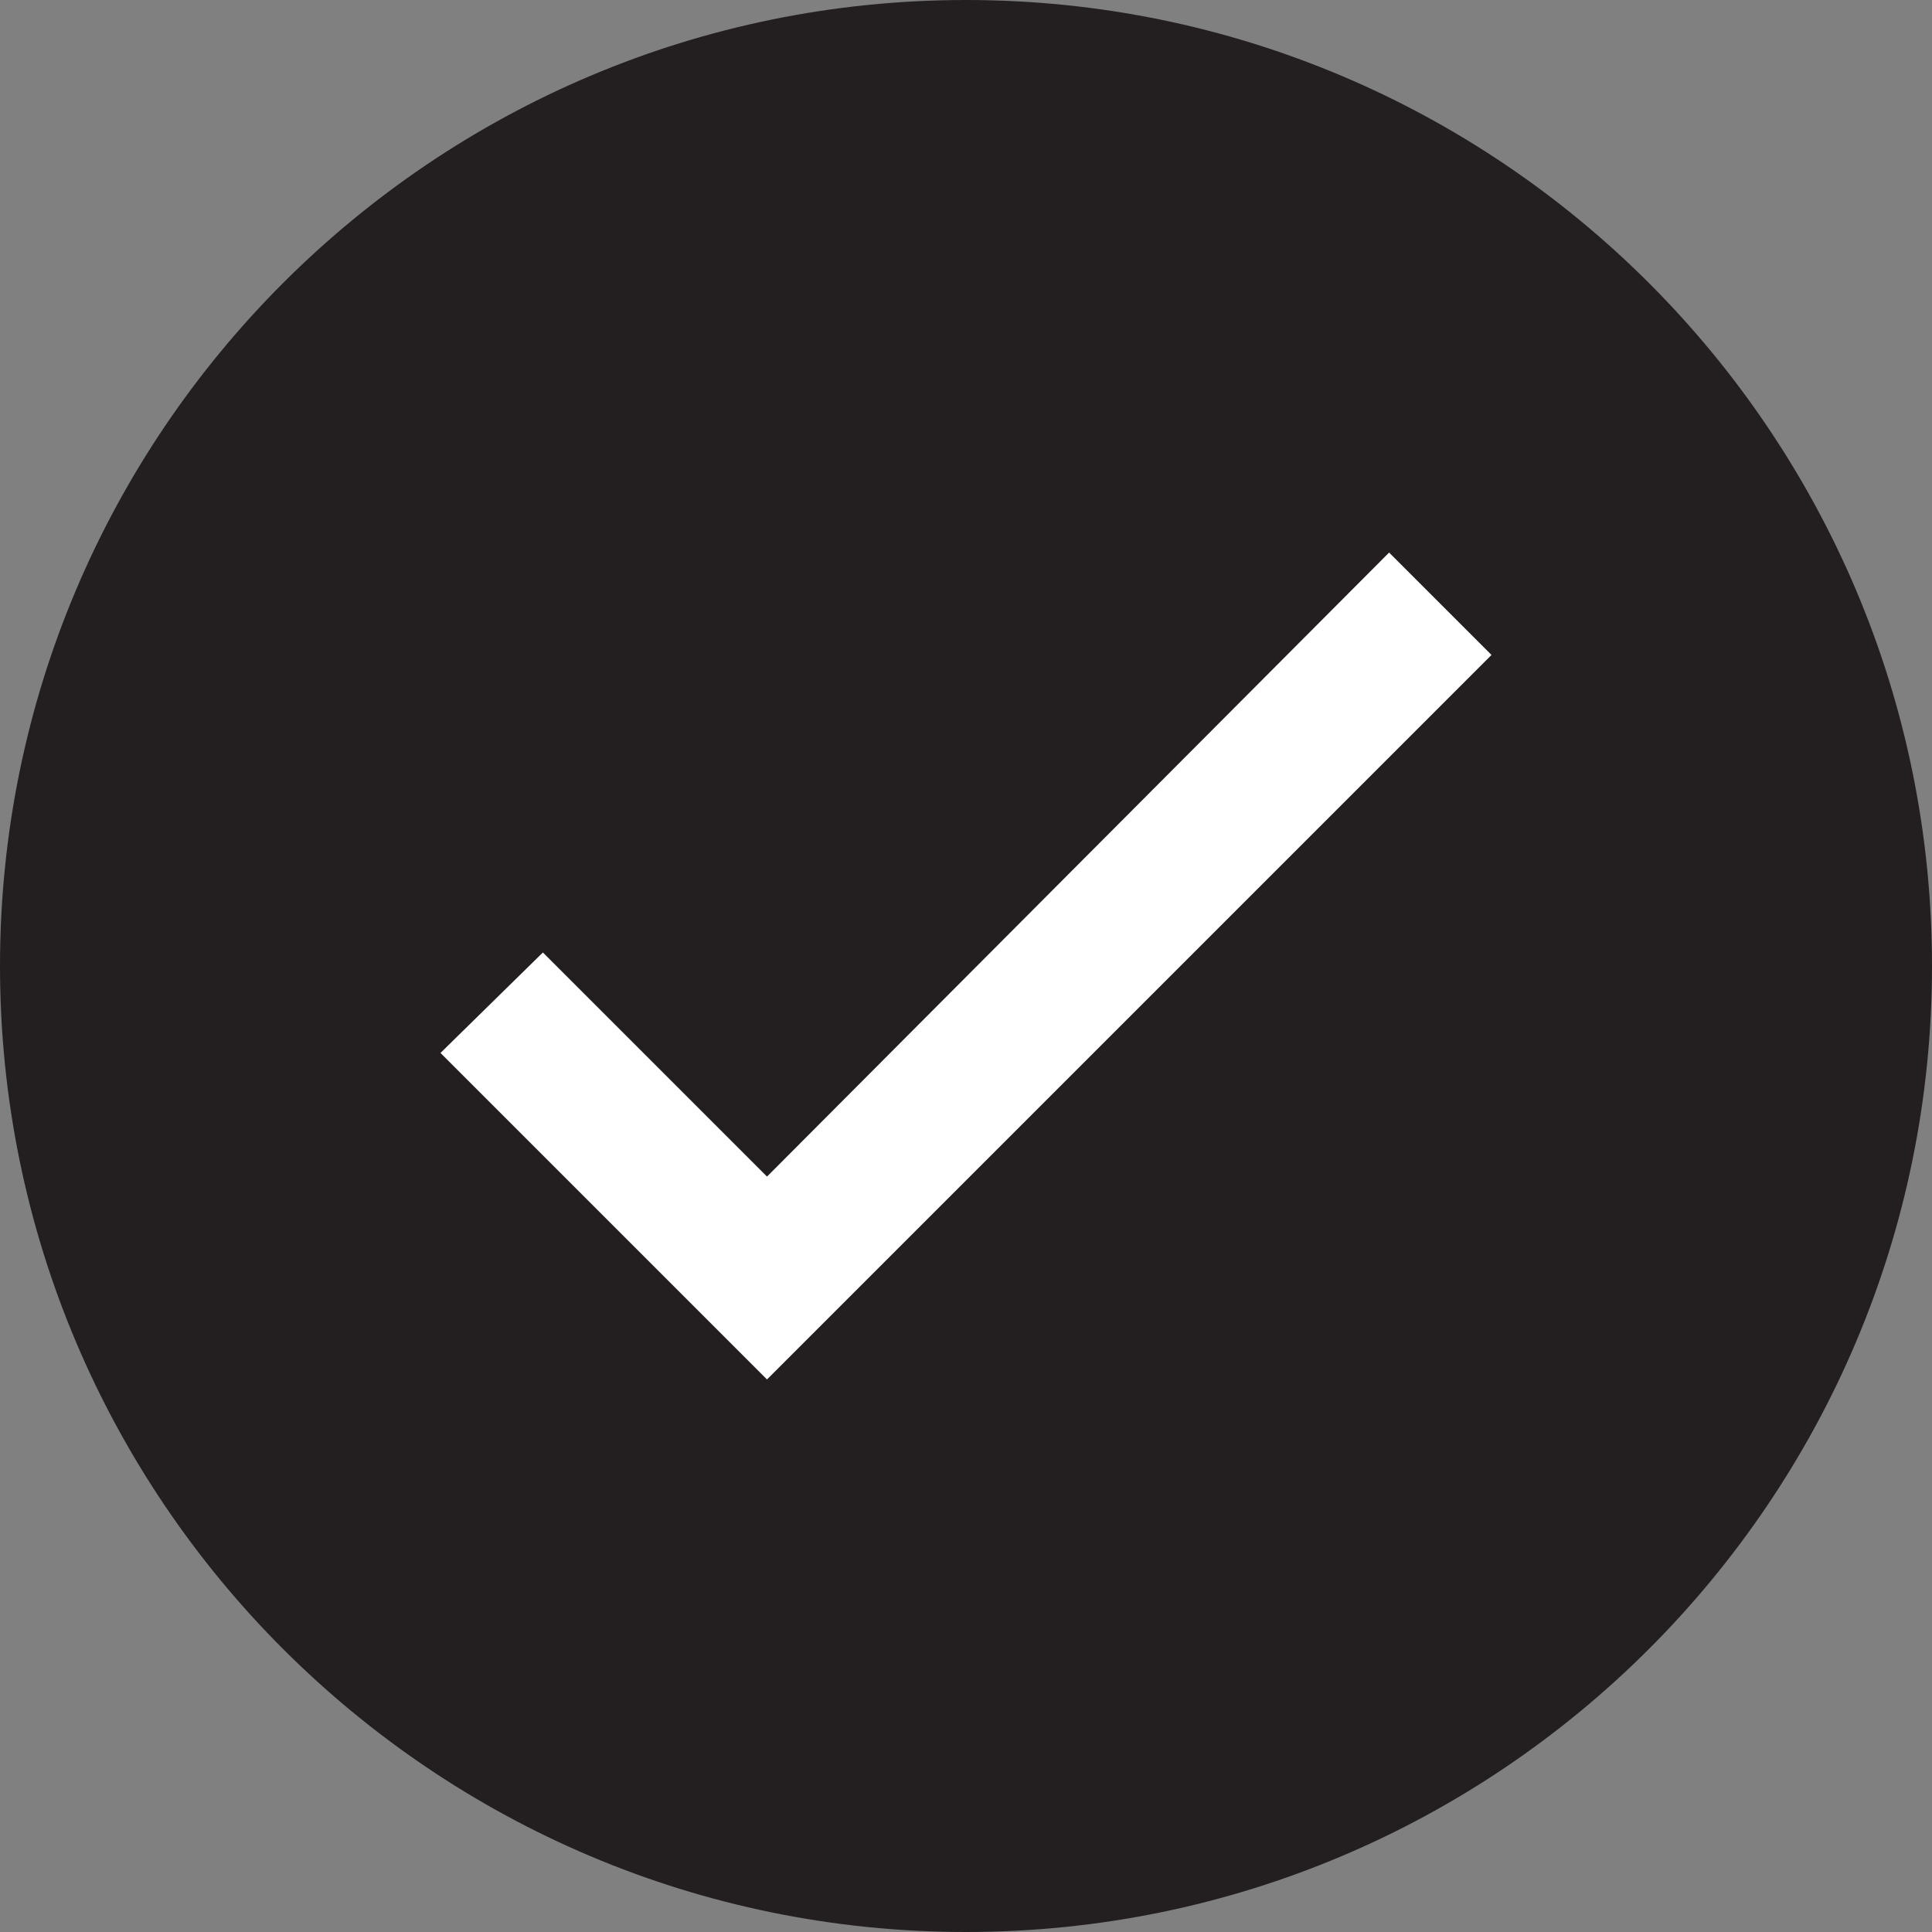 <svg xmlns="http://www.w3.org/2000/svg" xmlns:xlink="http://www.w3.org/1999/xlink" id="Layer_1" viewBox="0 0 10 10"><rect x="0" y="0" width="10" height="10" fill="#808080" stroke="none"/><defs><style>      .cls-1 {        fill: none;      }      .cls-2 {        fill: #231f20;      }      .cls-3 {        fill: #fff;      }      .cls-4 {        clip-path: url(#clippath);      }    </style><clipPath id="clippath"><rect class="cls-1" x="0" width="10" height="10"></rect></clipPath></defs><g class="cls-4"><path class="cls-2" d="M5,10c2.76,0,5-2.24,5-5S7.76,0,5,0,0,2.24,0,5s2.24,5,5,5"></path></g><polygon class="cls-3" points="2.81 4.93 2.28 5.45 3.97 7.14 7.72 3.39 7.19 2.86 3.97 6.09 2.81 4.93"></polygon></svg>